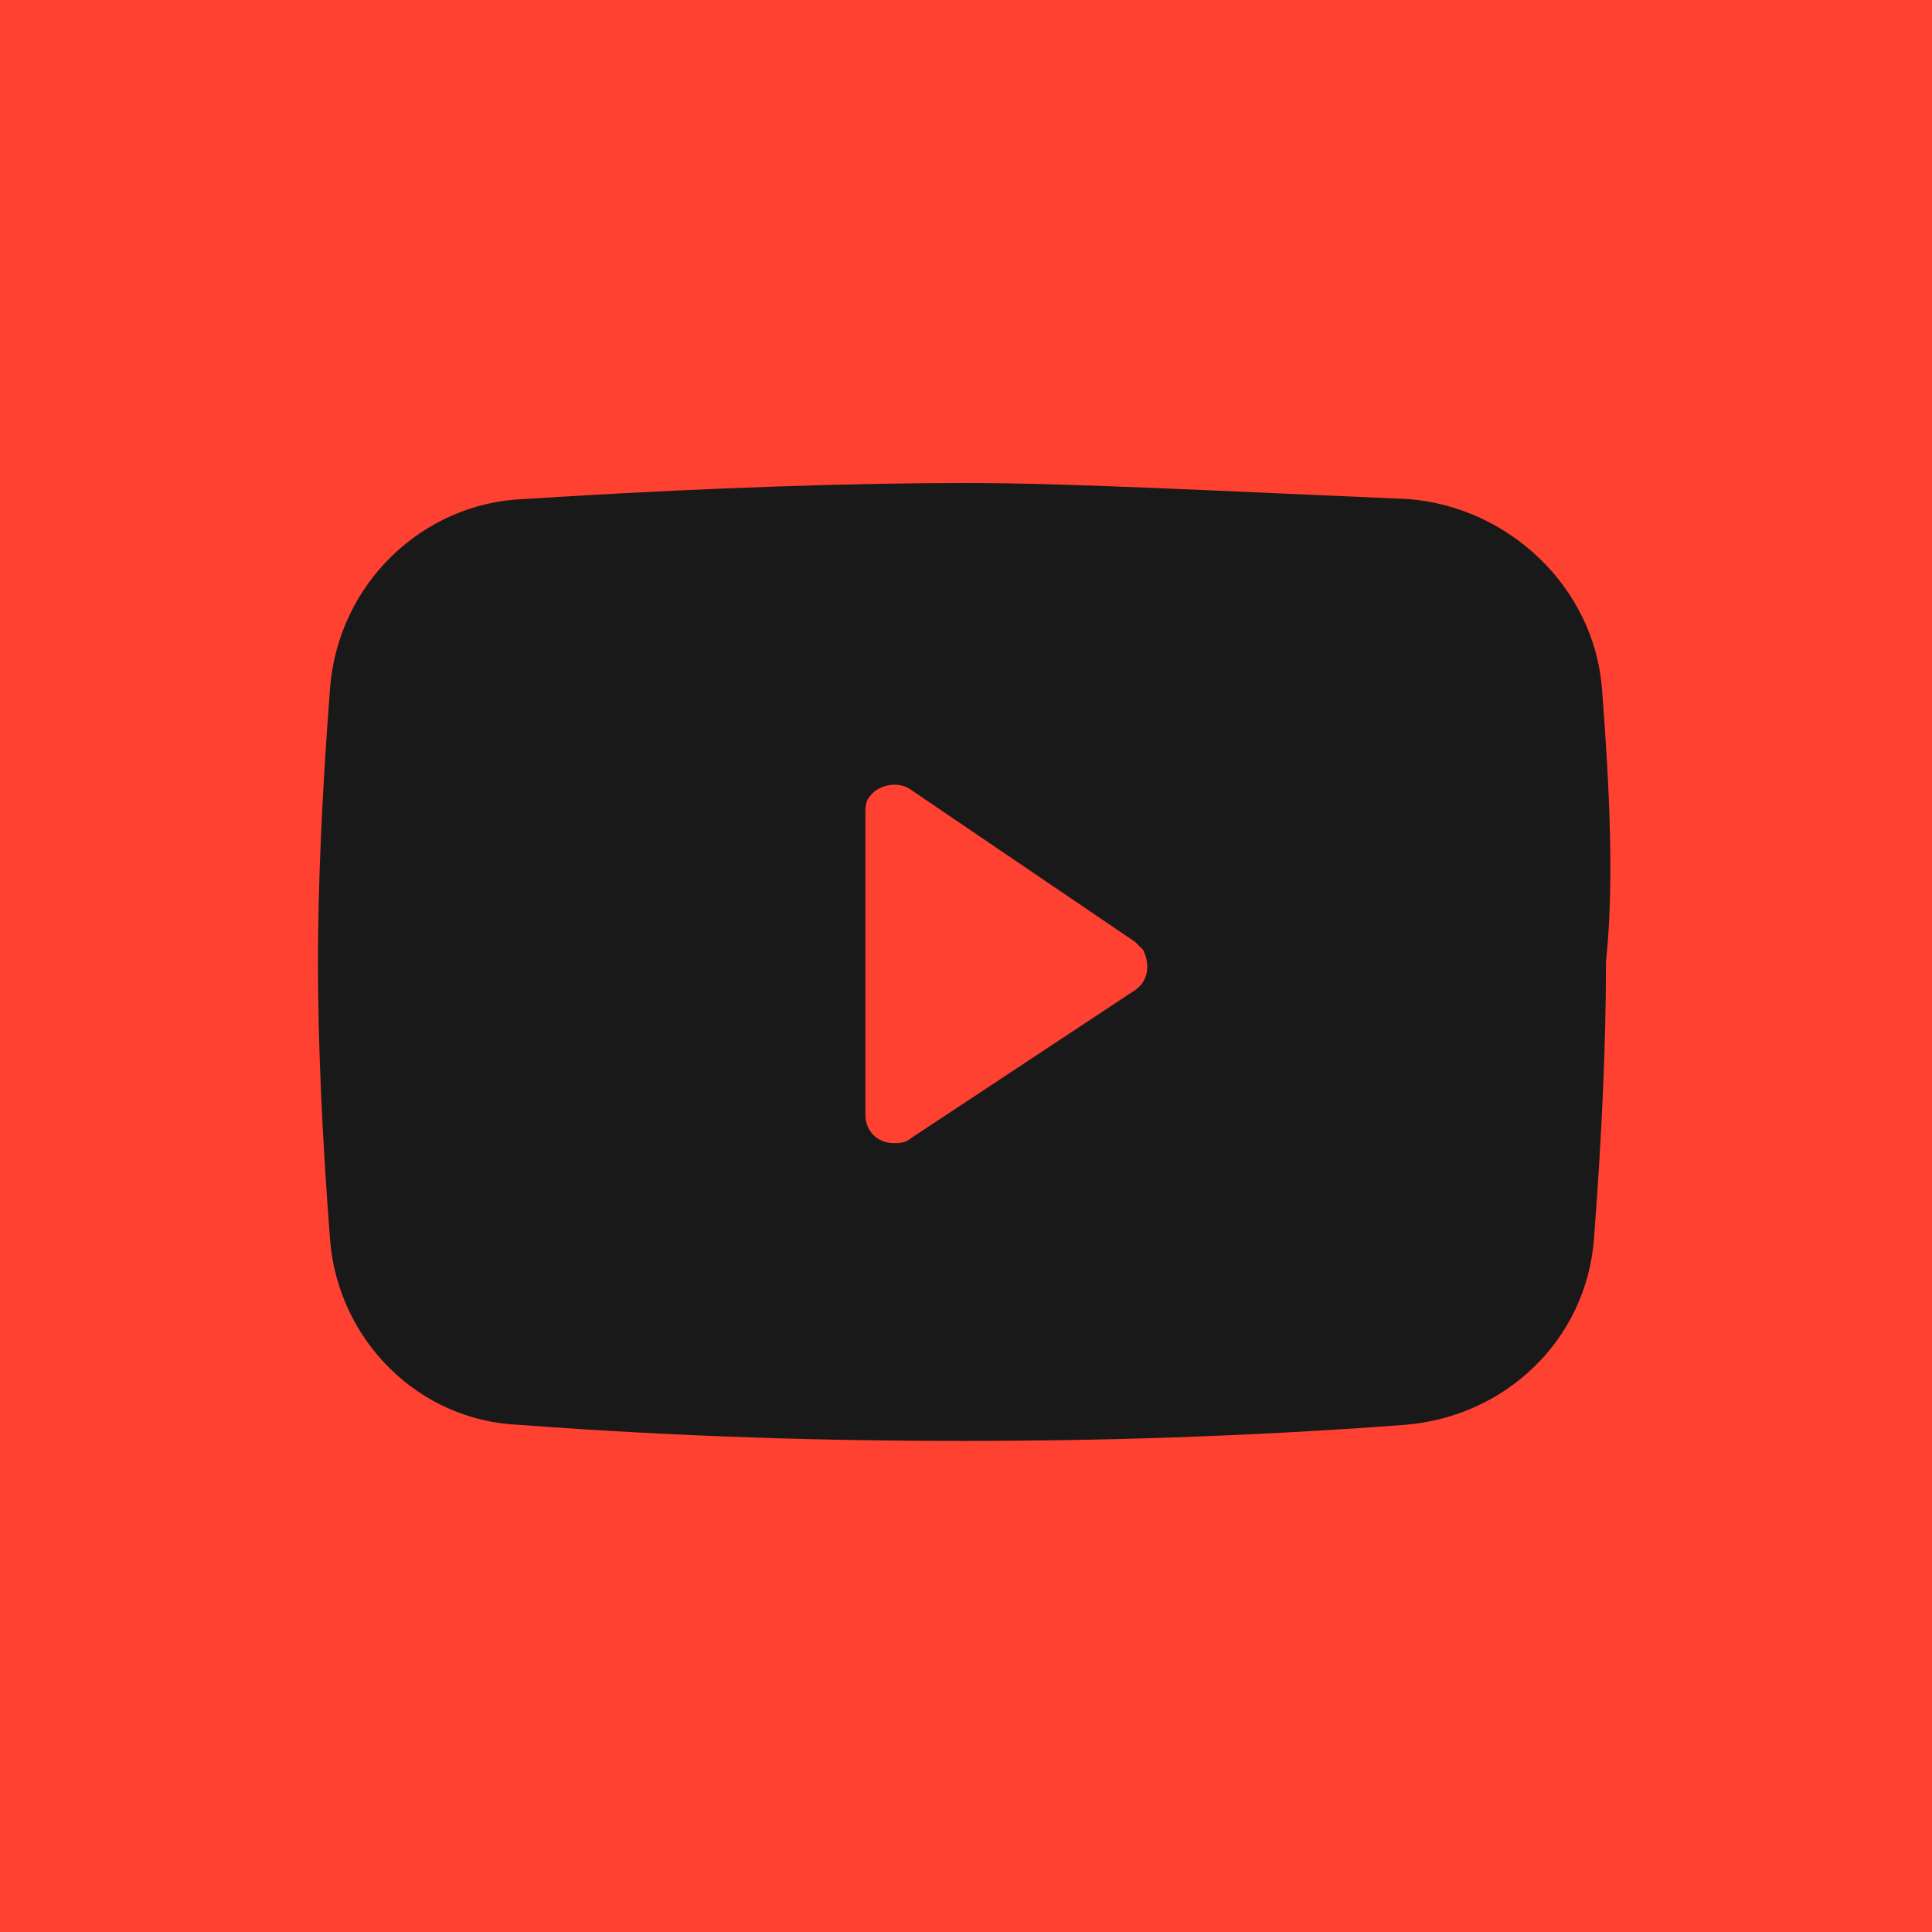 <?xml version="1.0" encoding="utf-8"?>
<!-- Generator: Adobe Illustrator 27.5.0, SVG Export Plug-In . SVG Version: 6.00 Build 0)  -->
<svg version="1.1" id="图层_1" xmlns="http://www.w3.org/2000/svg" xmlns:xlink="http://www.w3.org/1999/xlink" x="0px" y="0px"
	 viewBox="0 0 48 48" style="enable-background:new 0 0 48 48;" xml:space="preserve">
<style type="text/css">
	.st0{fill:#191919;}
	.bg{fill:#ff4132;}
</style>
<rect class="bg" width="48" height="48"/>
<path class="st0" d="M39.8,17.1c-0.2-2.5-2.3-4.5-4.8-4.7c-4.7-0.2-8.4-0.4-11-0.4c-2.6,0-6.3,0.1-11,0.4c-2.5,0.1-4.6,2.1-4.8,4.7
	C8,19.7,7.9,22,7.9,23.9c0,2,0.1,4.3,0.3,6.9c0.2,2.5,2.2,4.5,4.7,4.6c4,0.3,7.7,0.4,11,0.4c3.3,0,7-0.1,11-0.4
	c2.5-0.2,4.5-2.1,4.7-4.6c0.2-2.6,0.3-4.9,0.3-6.9C40.1,22,40,19.7,39.8,17.1z M28.2,24.6l-5.6,3.7c-0.1,0.1-0.3,0.1-0.4,0.1
	c-0.4,0-0.7-0.3-0.7-0.7v-7.5c0-0.1,0-0.3,0.1-0.4c0.2-0.3,0.7-0.4,1-0.2l5.6,3.8c0.1,0.1,0.1,0.1,0.2,0.2
	C28.6,24,28.5,24.4,28.2,24.6z"/>
</svg>
